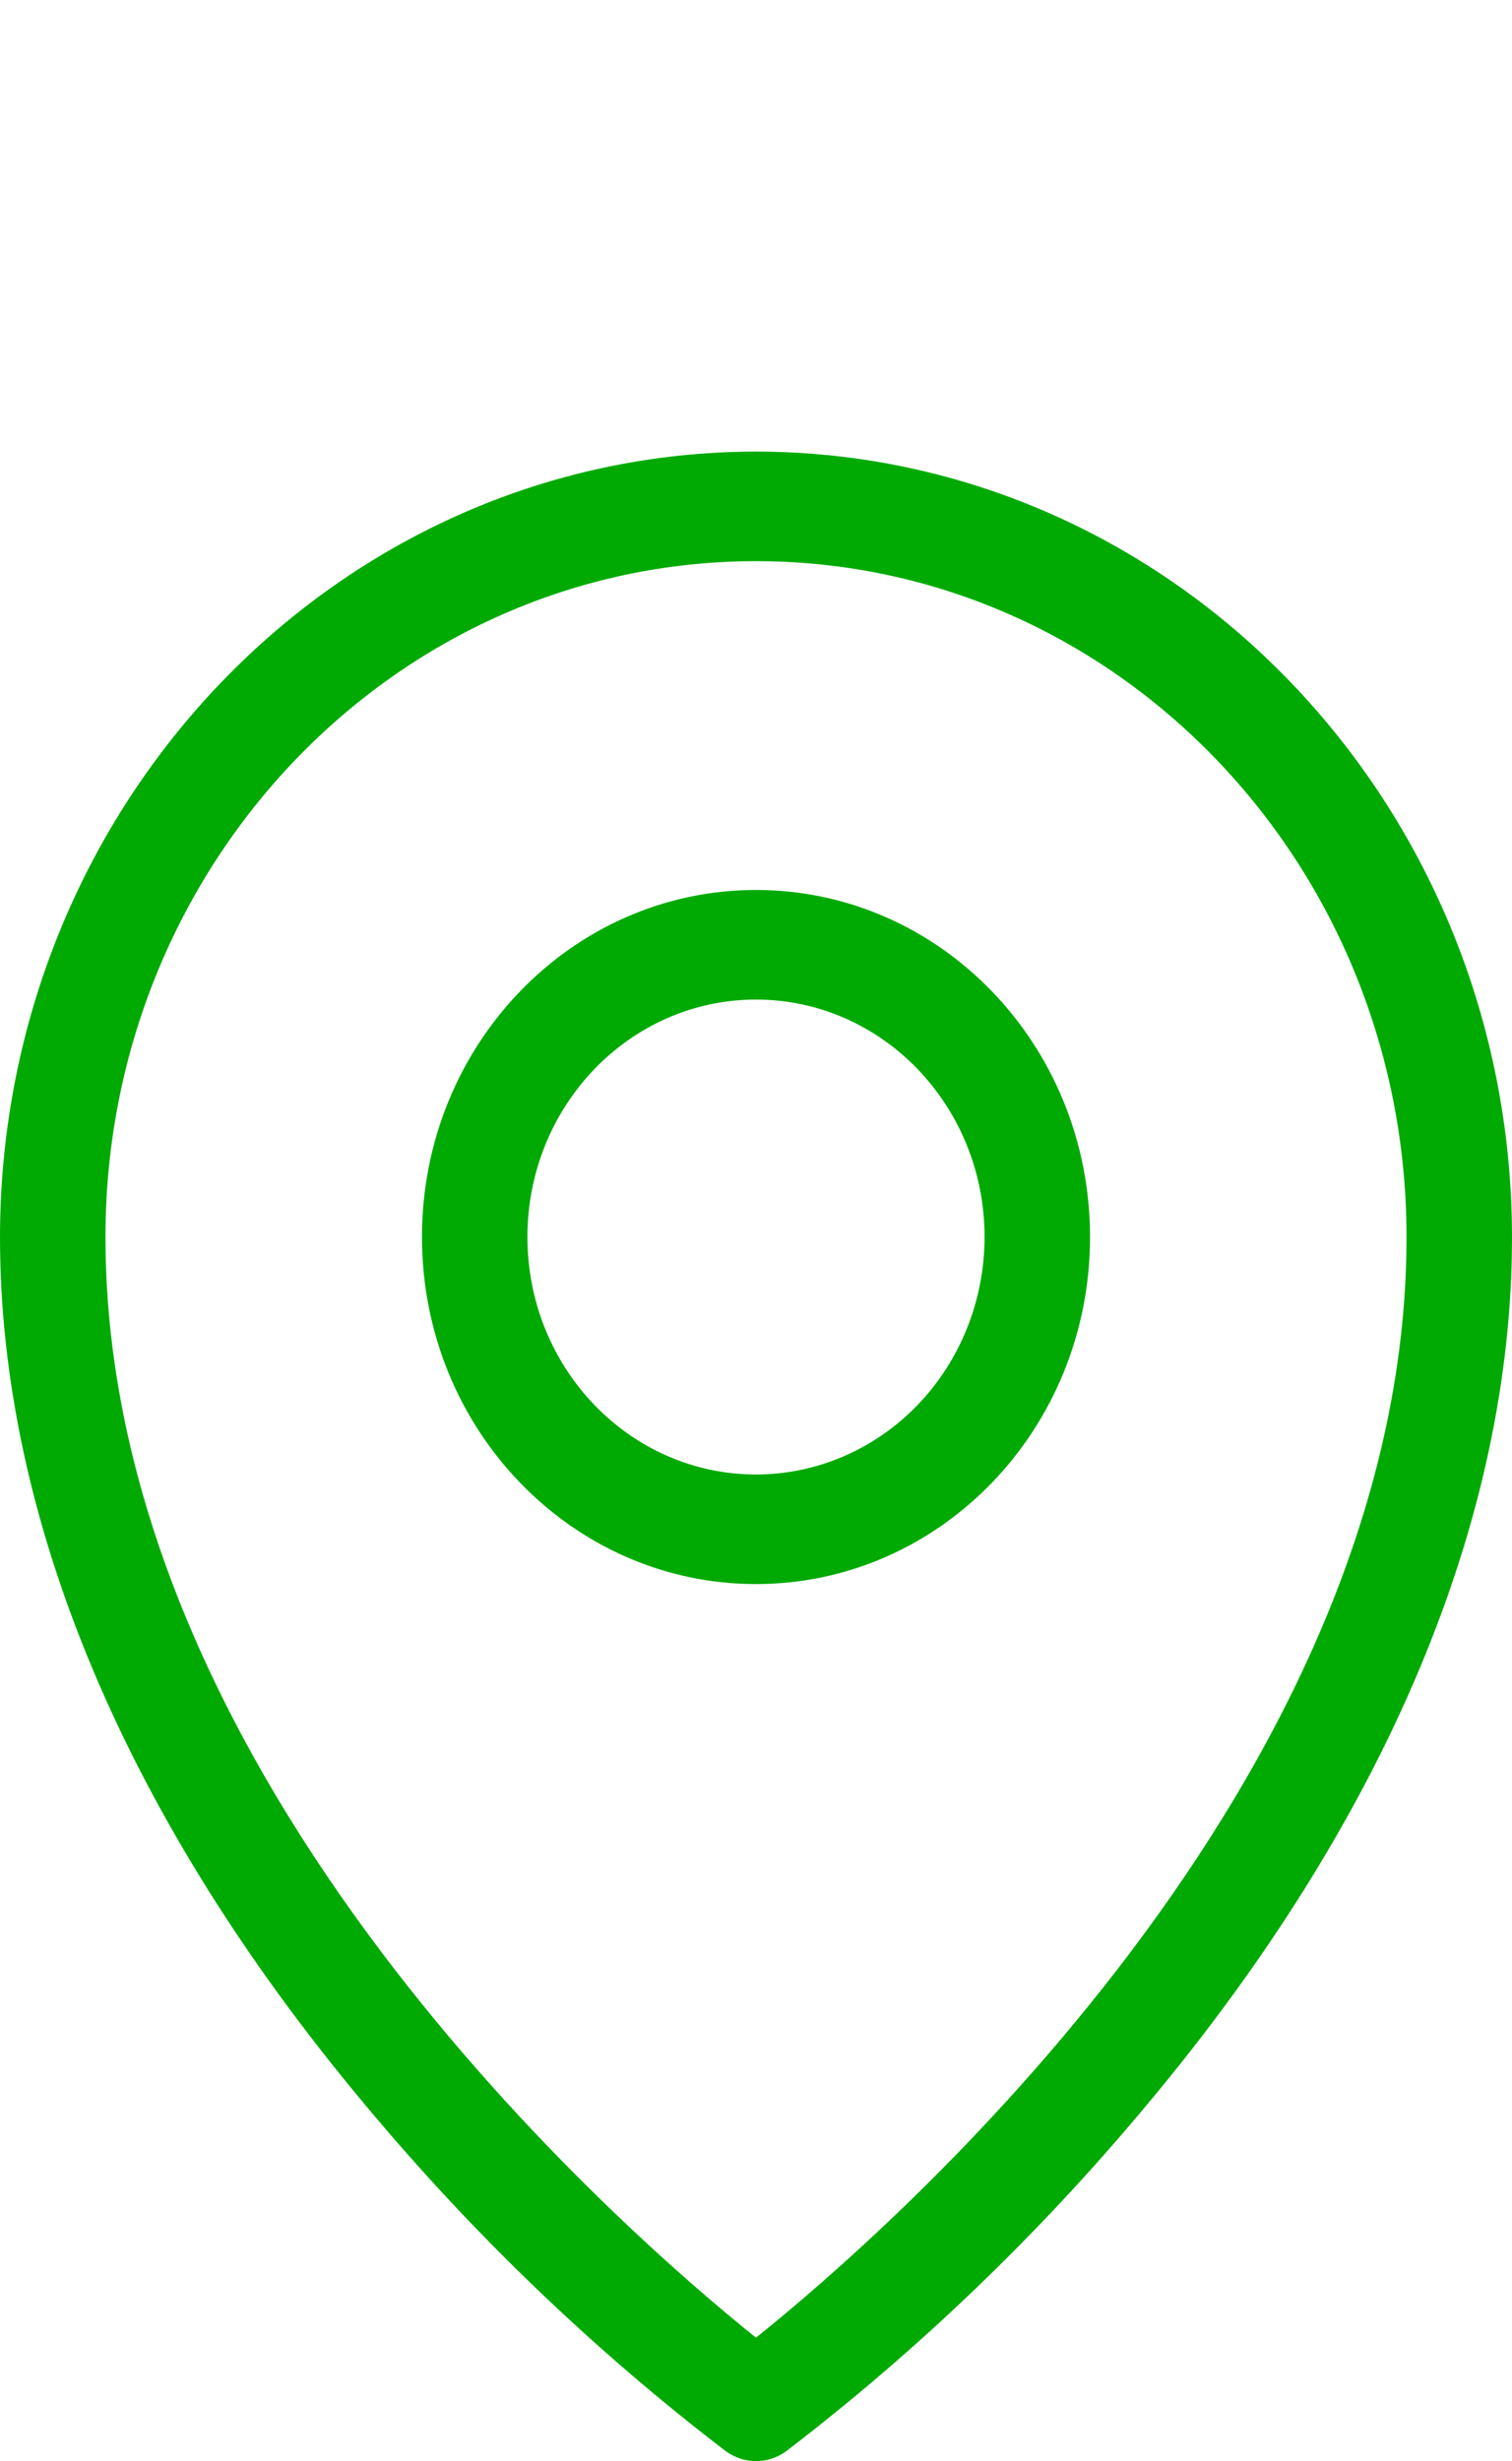 <?xml version="1.0" encoding="UTF-8"?>
<svg width="67px" height="109px" viewBox="0 0 67 109" version="1.1" xmlns="http://www.w3.org/2000/svg" xmlns:xlink="http://www.w3.org/1999/xlink">
    <title>Artboard</title>
    <g id="Artboard" stroke="none" stroke-width="1" fill="none" fill-rule="evenodd">
        <g id="PhMapPinLight" transform="translate(0, 20)" fill="#00AA03" fill-rule="nonzero">
            <path d="M33.5,19.416 C25.325,19.416 18.698,26.298 18.698,34.787 C18.698,43.276 25.325,50.158 33.5,50.158 C41.675,50.158 48.302,43.276 48.302,34.787 C48.302,26.298 41.675,19.416 33.5,19.416 M33.5,45.304 C27.907,45.304 23.372,40.595 23.372,34.787 C23.372,28.979 27.907,24.27 33.5,24.27 C39.093,24.27 43.628,28.979 43.628,34.787 C43.628,37.576 42.561,40.251 40.662,42.224 C38.762,44.196 36.186,45.304 33.5,45.304 M33.5,0 C15.007,0.022 0.021,15.584 0,34.787 C0,47.29 5.586,60.57 16.154,73.19 C20.924,78.915 26.292,84.07 32.16,88.561 C32.965,89.146 34.035,89.146 34.84,88.561 C40.708,84.07 46.076,78.915 50.846,73.19 C61.414,60.57 67,47.302 67,34.787 C66.979,15.584 51.993,0.022 33.5,0 M33.5,83.534 C27.657,78.849 4.674,58.903 4.674,34.787 C4.674,18.256 17.58,4.854 33.5,4.854 C49.42,4.854 62.326,18.256 62.326,34.787 C62.326,58.903 39.343,78.849 33.5,83.534" id="Shape"></path>
        </g>
    </g>
</svg>